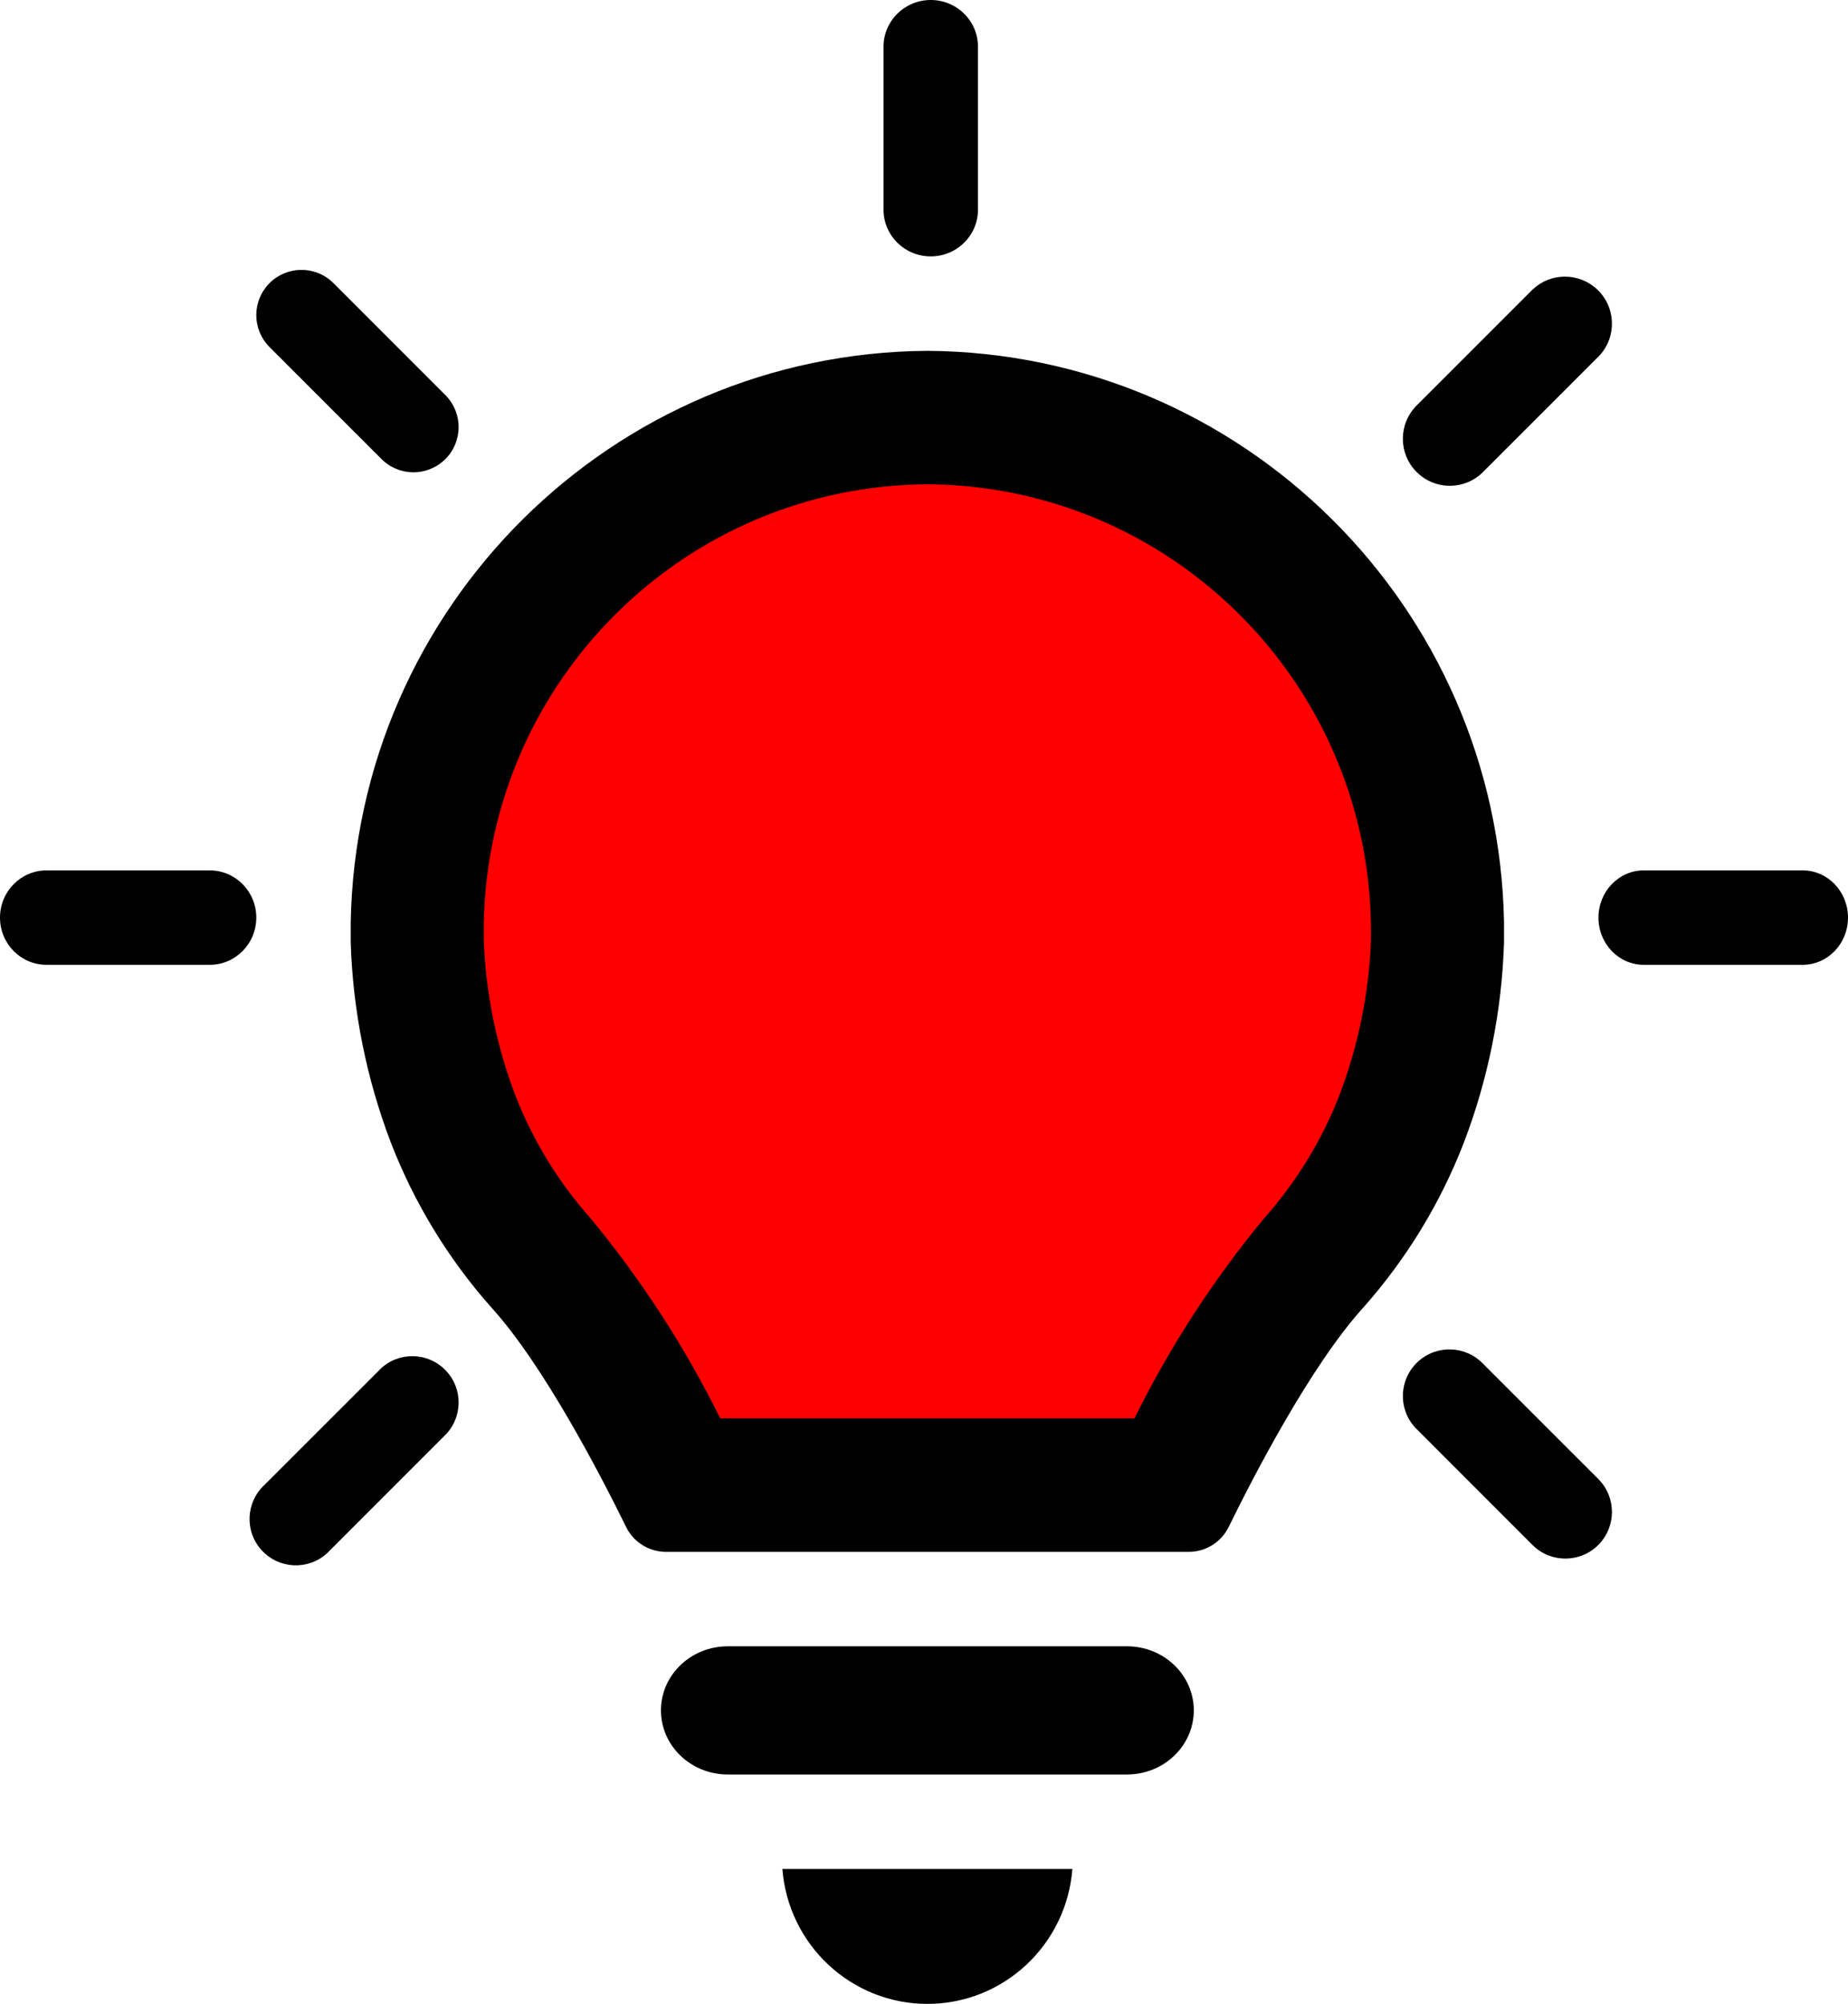 <svg width="274" height="297" xmlns="http://www.w3.org/2000/svg" xmlns:xlink="http://www.w3.org/1999/xlink" xml:space="preserve" overflow="hidden"><defs><clipPath id="clip0"><rect x="675" y="941" width="274" height="297"/></clipPath></defs><g clip-path="url(#clip0)" transform="translate(-675 -941)"><path d="M737 1081.5 748.222 1032.54 790.047 1005 833.913 1006.02 872.678 1027.44 889 1060.08 885.94 1100.88 859.416 1132.5 846.154 1158 766.584 1153.92 744.141 1109.04 737 1081.5Z" fill="#FF0000" fill-rule="evenodd"/><path d="M842.091 1185 782.91 1185C777.437 1185 773 1189.25 773 1194.5 773 1199.75 777.437 1204 782.91 1204L842.091 1204C847.564 1204 852.001 1199.75 852.001 1194.5 852.001 1189.25 847.564 1185 842.091 1185Z" fill-rule="evenodd"/><path d="M812.502 1238C823.757 1238 833.118 1229.29 834 1218L791 1218C791.882 1229.29 801.246 1238 812.502 1238Z" fill-rule="evenodd"/><path d="M898 1080.68 898 1077.72C897.147 1030.9 859.211 993.314 812.505 993L812.505 993C765.796 993.311 727.855 1030.9 727 1077.72L727 1080.68C727.319 1090.83 729.332 1100.86 732.953 1110.35 736.419 1119.3 741.452 1127.56 747.815 1134.74 755.641 1143.32 764.224 1159.96 767.842 1167.34 768.951 1169.58 771.232 1171 773.727 1171L851.273 1171C853.769 1171 856.05 1169.58 857.161 1167.34 860.776 1159.96 869.359 1143.32 877.185 1134.74 883.548 1127.56 888.581 1119.3 892.046 1110.35 895.667 1100.86 897.679 1090.83 898 1080.68ZM878.271 1080.34C877.973 1088.24 876.382 1096.04 873.56 1103.42 870.951 1110.07 867.187 1116.21 862.444 1121.55 854.906 1130.66 848.451 1140.61 843.207 1151.21L781.783 1151.21C776.54 1140.61 770.084 1130.66 762.546 1121.55 757.802 1116.21 754.039 1110.07 751.434 1103.42 748.613 1096.04 747.024 1088.24 746.73 1080.34L746.73 1077.87C747.394 1041.88 776.584 1012.99 812.498 1012.78L812.498 1012.78C848.416 1012.99 877.606 1041.88 878.264 1077.88Z" fill-rule="evenodd"/><path d="M813 979C816.866 979 820 975.907 820 972.091L820 947.909C820 944.093 816.866 941 813 941 809.134 941 806 944.093 806 947.909L806 972.091C806 975.907 809.134 979 813 979Z" fill-rule="evenodd"/><path d="M731.479 1008.95C734.05 1011.62 738.292 1011.69 740.954 1009.12 743.616 1006.55 743.69 1002.31 741.119 999.644 741.065 999.588 741.01 999.533 740.954 999.479L724.356 982.881C721.694 980.31 717.452 980.384 714.881 983.046 712.373 985.643 712.373 989.76 714.881 992.356Z" fill-rule="evenodd"/><path d="M889.96 1013C891.808 1013 893.581 1012.27 894.888 1010.96L912.14 993.709C914.758 990.888 914.593 986.478 911.77 983.86 909.094 981.378 904.955 981.38 902.282 983.866L885.041 1001.1C882.319 1003.83 882.32 1008.24 885.043 1010.96 886.35 1012.27 888.122 1013 889.97 1013Z" fill-rule="evenodd"/><path d="M706.091 1070 681.909 1070C678.093 1070 675 1073.13 675 1077 675 1080.87 678.093 1084 681.909 1084L706.091 1084C709.907 1084 713 1080.87 713 1077 713 1073.13 709.907 1070 706.091 1070Z" fill-rule="evenodd"/><path d="M731.211 1144.1 714.219 1161.08C711.428 1163.65 711.245 1167.99 713.811 1170.78 716.376 1173.57 720.719 1173.76 723.51 1171.19 723.65 1171.06 723.785 1170.93 723.913 1170.79L740.904 1153.8C743.631 1151.17 743.707 1146.82 741.073 1144.1 738.439 1141.37 734.093 1141.29 731.366 1143.93 731.308 1143.98 731.252 1144.04 731.197 1144.1Z" fill-rule="evenodd"/><path d="M894.963 1143.2C892.366 1140.41 887.997 1140.25 885.203 1142.85 882.411 1145.45 882.251 1149.82 884.849 1152.61 884.964 1152.73 885.084 1152.85 885.209 1152.97L902.297 1170.06C905.04 1172.71 909.412 1172.64 912.061 1169.89 914.646 1167.21 914.646 1162.97 912.061 1160.29Z" fill-rule="evenodd"/><path d="M942.273 1070 918.727 1070C915.012 1070 912 1073.13 912 1077 912 1080.87 915.012 1084 918.727 1084L942.273 1084C945.988 1084 949 1080.87 949 1077 949 1073.13 945.988 1070 942.273 1070Z" fill-rule="evenodd"/></g></svg>